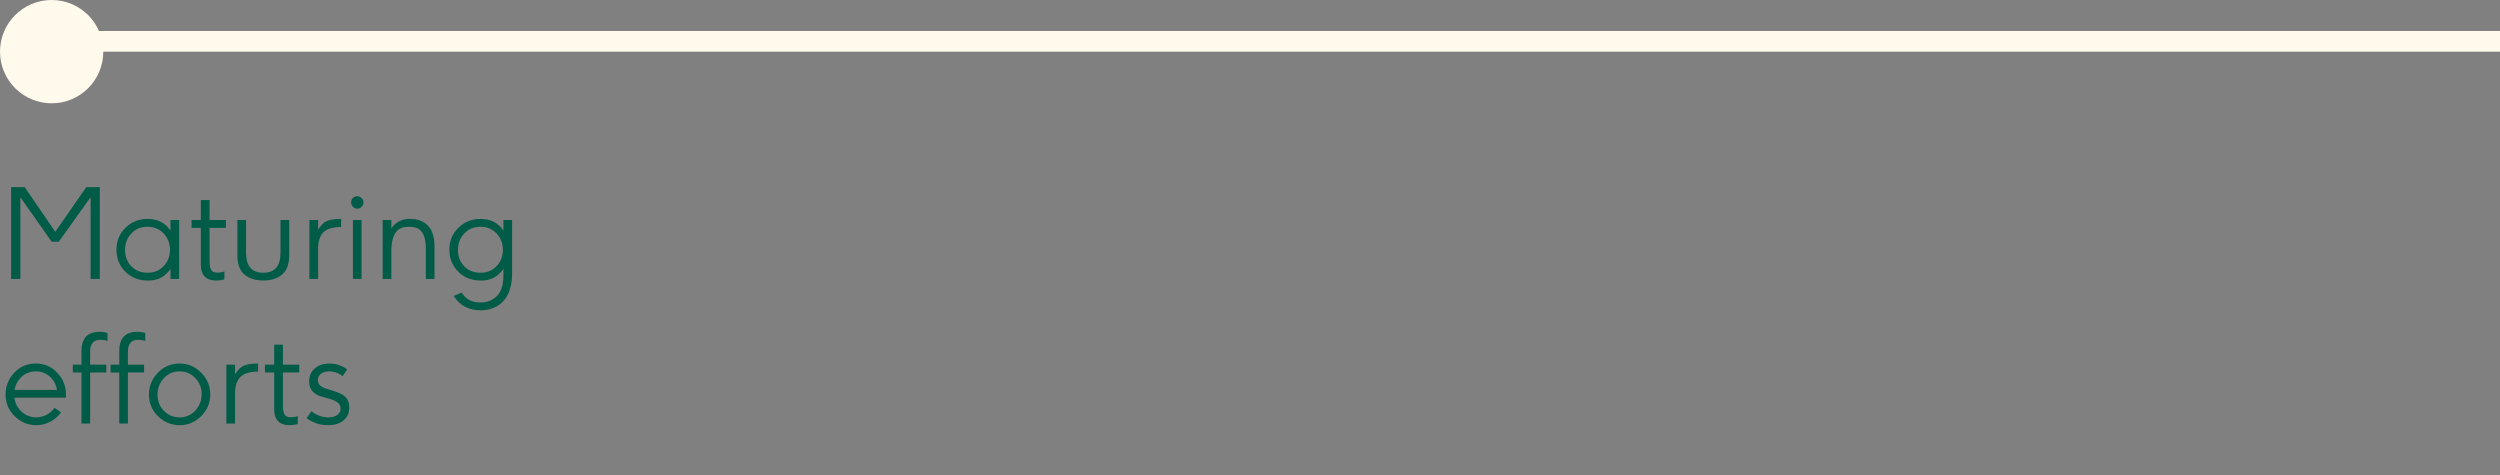 <svg width="242" height="46" viewBox="0 0 242 46" fill="none" xmlns="http://www.w3.org/2000/svg">
<rect x="0" y="0" width="242" height="46" fill="#808080" stroke="none"/>
<path d="M8.771 27V19.09L5.689 23.402H5.004L1.969 19.09V27H1.078V18.117H2.391L5.35 22.441L8.35 18.117H9.662V27H8.771ZM12.715 25.781C13.121 26.195 13.643 26.402 14.279 26.402C14.916 26.402 15.438 26.188 15.844 25.758C16.25 25.328 16.453 24.805 16.453 24.188C16.453 23.57 16.25 23.041 15.844 22.6C15.43 22.166 14.908 21.949 14.279 21.949C13.65 21.949 13.131 22.164 12.721 22.594C12.31 23.023 12.105 23.557 12.105 24.193C12.105 24.838 12.309 25.367 12.715 25.781ZM16.506 27V26.027C15.994 26.781 15.281 27.158 14.367 27.158C13.453 27.162 12.711 26.879 12.141 26.309C11.562 25.738 11.273 25.027 11.273 24.176C11.273 23.324 11.566 22.613 12.152 22.043C12.738 21.473 13.453 21.189 14.297 21.193C15.266 21.193 16.002 21.572 16.506 22.33V21.299H17.344V27H16.506ZM19.441 25.617V22.055H18.545V21.299H19.441V19.365H20.285V21.299H21.867V22.055H20.285V25.225C20.285 25.658 20.34 25.961 20.449 26.133C20.559 26.305 20.746 26.391 21.012 26.391C21.277 26.391 21.514 26.354 21.721 26.279V27.035C21.482 27.113 21.227 27.154 20.953 27.158C19.945 27.158 19.441 26.645 19.441 25.617ZM27.152 21.299H27.996V24.709C27.996 25.557 27.77 26.176 27.316 26.566C26.863 26.957 26.254 27.152 25.488 27.152C24.723 27.152 24.111 26.957 23.654 26.566C23.201 26.176 22.977 25.557 22.98 24.709V21.299H23.818V24.469C23.818 25.758 24.375 26.402 25.488 26.402C26.602 26.402 27.156 25.758 27.152 24.469V21.299ZM30.791 27H29.953V21.299H30.791V22.236C31.057 21.803 31.348 21.52 31.664 21.387C31.98 21.254 32.434 21.189 33.023 21.193V21.973C32.137 21.973 31.529 22.184 31.201 22.605C30.936 22.953 30.799 23.406 30.791 23.965V27ZM34.16 27V21.299H34.998V27H34.16ZM34.582 20.197C34.414 20.197 34.273 20.139 34.16 20.021C34.047 19.904 33.99 19.76 33.99 19.588C33.99 19.412 34.047 19.27 34.16 19.16C34.273 19.051 34.414 18.996 34.582 18.996C34.746 18.996 34.887 19.055 35.004 19.172C35.121 19.289 35.18 19.43 35.18 19.594C35.18 19.758 35.121 19.9 35.004 20.021C34.887 20.139 34.746 20.197 34.582 20.197ZM41.221 27V24.07C41.225 23.398 41.109 22.877 40.875 22.506C40.641 22.135 40.209 21.949 39.58 21.949C38.951 21.949 38.512 22.154 38.262 22.564C38.012 22.975 37.885 23.537 37.881 24.252V27H37.043V21.299H37.881V22.102C38.307 21.492 38.902 21.188 39.668 21.188C40.434 21.188 41.023 21.41 41.438 21.855C41.852 22.301 42.059 22.959 42.059 23.83V27H41.221ZM44.941 25.781C45.348 26.195 45.869 26.402 46.506 26.402C47.143 26.402 47.664 26.188 48.07 25.758C48.477 25.328 48.68 24.805 48.68 24.188C48.68 23.57 48.477 23.041 48.07 22.6C47.656 22.166 47.135 21.949 46.506 21.949C45.877 21.949 45.357 22.164 44.947 22.594C44.537 23.023 44.332 23.557 44.332 24.193C44.332 24.838 44.535 25.367 44.941 25.781ZM46.594 27.158C45.68 27.162 44.938 26.879 44.367 26.309C43.789 25.738 43.5 25.027 43.5 24.176C43.5 23.324 43.793 22.613 44.379 22.043C44.965 21.473 45.68 21.189 46.523 21.193C47.492 21.193 48.228 21.572 48.732 22.33V21.299H49.57V26.473C49.57 27.113 49.484 27.672 49.312 28.148C49.008 28.992 48.457 29.557 47.66 29.842C47.312 29.971 46.938 30.035 46.535 30.035C45.367 30.035 44.496 29.572 43.922 28.646L44.69 28.318C45.065 28.959 45.664 29.279 46.488 29.279C47.145 29.283 47.684 29.074 48.105 28.652C48.527 28.23 48.736 27.543 48.732 26.59V26.027C48.221 26.781 47.508 27.158 46.594 27.158ZM3.475 35.949C2.939 35.949 2.484 36.119 2.109 36.459C1.734 36.799 1.5 37.225 1.406 37.736H5.52C5.43 37.225 5.199 36.799 4.828 36.459C4.457 36.119 4.006 35.949 3.475 35.949ZM1.418 40.285C0.832 39.707 0.539 39.01 0.539 38.193C0.539 37.377 0.82 36.672 1.383 36.078C1.945 35.484 2.639 35.188 3.463 35.188C4.283 35.188 4.975 35.484 5.537 36.078C6.1 36.664 6.383 37.365 6.387 38.182V38.492H1.395C1.457 39.027 1.688 39.478 2.086 39.846C2.484 40.213 2.957 40.398 3.504 40.402C3.855 40.402 4.191 40.318 4.512 40.15C4.832 39.982 5.088 39.758 5.279 39.477L5.906 39.922C5.633 40.305 5.285 40.605 4.863 40.824C4.441 41.043 3.992 41.154 3.516 41.158C2.703 41.154 2.004 40.863 1.418 40.285ZM7.887 41V36.055H7.049V35.299H7.887V33.992C7.887 32.746 8.471 32.121 9.639 32.117C9.912 32.117 10.168 32.158 10.406 32.24V32.996C10.168 32.926 9.943 32.891 9.732 32.891C9.061 32.891 8.725 33.27 8.725 34.027V35.299H10.289V36.055H8.725V41H7.887ZM11.543 41V36.055H10.705V35.299H11.543V33.992C11.543 32.746 12.127 32.121 13.295 32.117C13.568 32.117 13.824 32.158 14.062 32.24V32.996C13.824 32.926 13.6 32.891 13.389 32.891C12.717 32.891 12.381 33.27 12.381 34.027V35.299H13.945V36.055H12.381V41H11.543ZM15.855 39.758C16.27 40.188 16.781 40.402 17.391 40.402C18 40.402 18.508 40.18 18.914 39.734C19.32 39.289 19.523 38.762 19.523 38.152C19.523 37.543 19.316 37.023 18.902 36.594C18.488 36.164 17.979 35.949 17.373 35.949C16.768 35.949 16.262 36.172 15.855 36.617C15.449 37.062 15.246 37.588 15.246 38.193C15.246 38.807 15.449 39.328 15.855 39.758ZM19.477 36.078C20.062 36.672 20.355 37.375 20.355 38.188C20.355 39 20.061 39.699 19.471 40.285C18.881 40.871 18.184 41.162 17.379 41.158C16.574 41.154 15.879 40.863 15.293 40.285C14.707 39.707 14.414 39.012 14.414 38.199C14.414 37.387 14.703 36.682 15.281 36.084C15.859 35.486 16.555 35.188 17.367 35.188C18.188 35.188 18.891 35.484 19.477 36.078ZM22.752 41H21.914V35.299H22.752V36.236C23.018 35.803 23.309 35.52 23.625 35.387C23.941 35.254 24.395 35.19 24.984 35.193V35.973C24.098 35.973 23.49 36.184 23.162 36.605C22.896 36.953 22.76 37.406 22.752 37.965V41ZM26.543 39.617V36.055H25.646V35.299H26.543V33.365H27.387V35.299H28.969V36.055H27.387V39.225C27.387 39.658 27.441 39.961 27.551 40.133C27.66 40.305 27.848 40.391 28.113 40.391C28.379 40.391 28.615 40.353 28.822 40.279V41.035C28.584 41.113 28.328 41.154 28.055 41.158C27.047 41.158 26.543 40.645 26.543 39.617ZM32.643 40.174C32.861 40.022 32.971 39.816 32.971 39.559C32.971 39.301 32.867 39.096 32.66 38.943C32.453 38.799 32.199 38.688 31.898 38.609C31.598 38.531 31.297 38.443 30.996 38.346C30.695 38.248 30.441 38.084 30.234 37.853C30.027 37.623 29.924 37.316 29.924 36.934C29.924 36.414 30.102 35.994 30.457 35.674C30.812 35.353 31.295 35.193 31.904 35.193C32.514 35.193 33.082 35.381 33.609 35.756L33.164 36.418C32.781 36.105 32.338 35.949 31.834 35.949C31.51 35.949 31.25 36.031 31.055 36.195C30.859 36.359 30.762 36.553 30.762 36.775C30.762 36.998 30.838 37.178 30.99 37.315C31.143 37.451 31.33 37.551 31.553 37.613C31.775 37.676 32.02 37.752 32.285 37.842C32.551 37.932 32.795 38.027 33.018 38.129C33.24 38.23 33.43 38.391 33.586 38.609C33.738 38.832 33.812 39.109 33.809 39.441C33.809 39.984 33.619 40.406 33.24 40.707C32.861 41.008 32.375 41.158 31.781 41.158C30.98 41.158 30.281 40.93 29.684 40.473L30.152 39.81C30.648 40.201 31.188 40.398 31.77 40.402C32.129 40.402 32.42 40.326 32.643 40.174Z" fill="#005B47"/>
<line x1="5" y1="4" x2="242" y2="4" stroke="#FFFAEC" stroke-width="2"/>
<circle r="5" transform="matrix(-1 0 0 1 5 5)" fill="#FFFAEC"/>
</svg>
